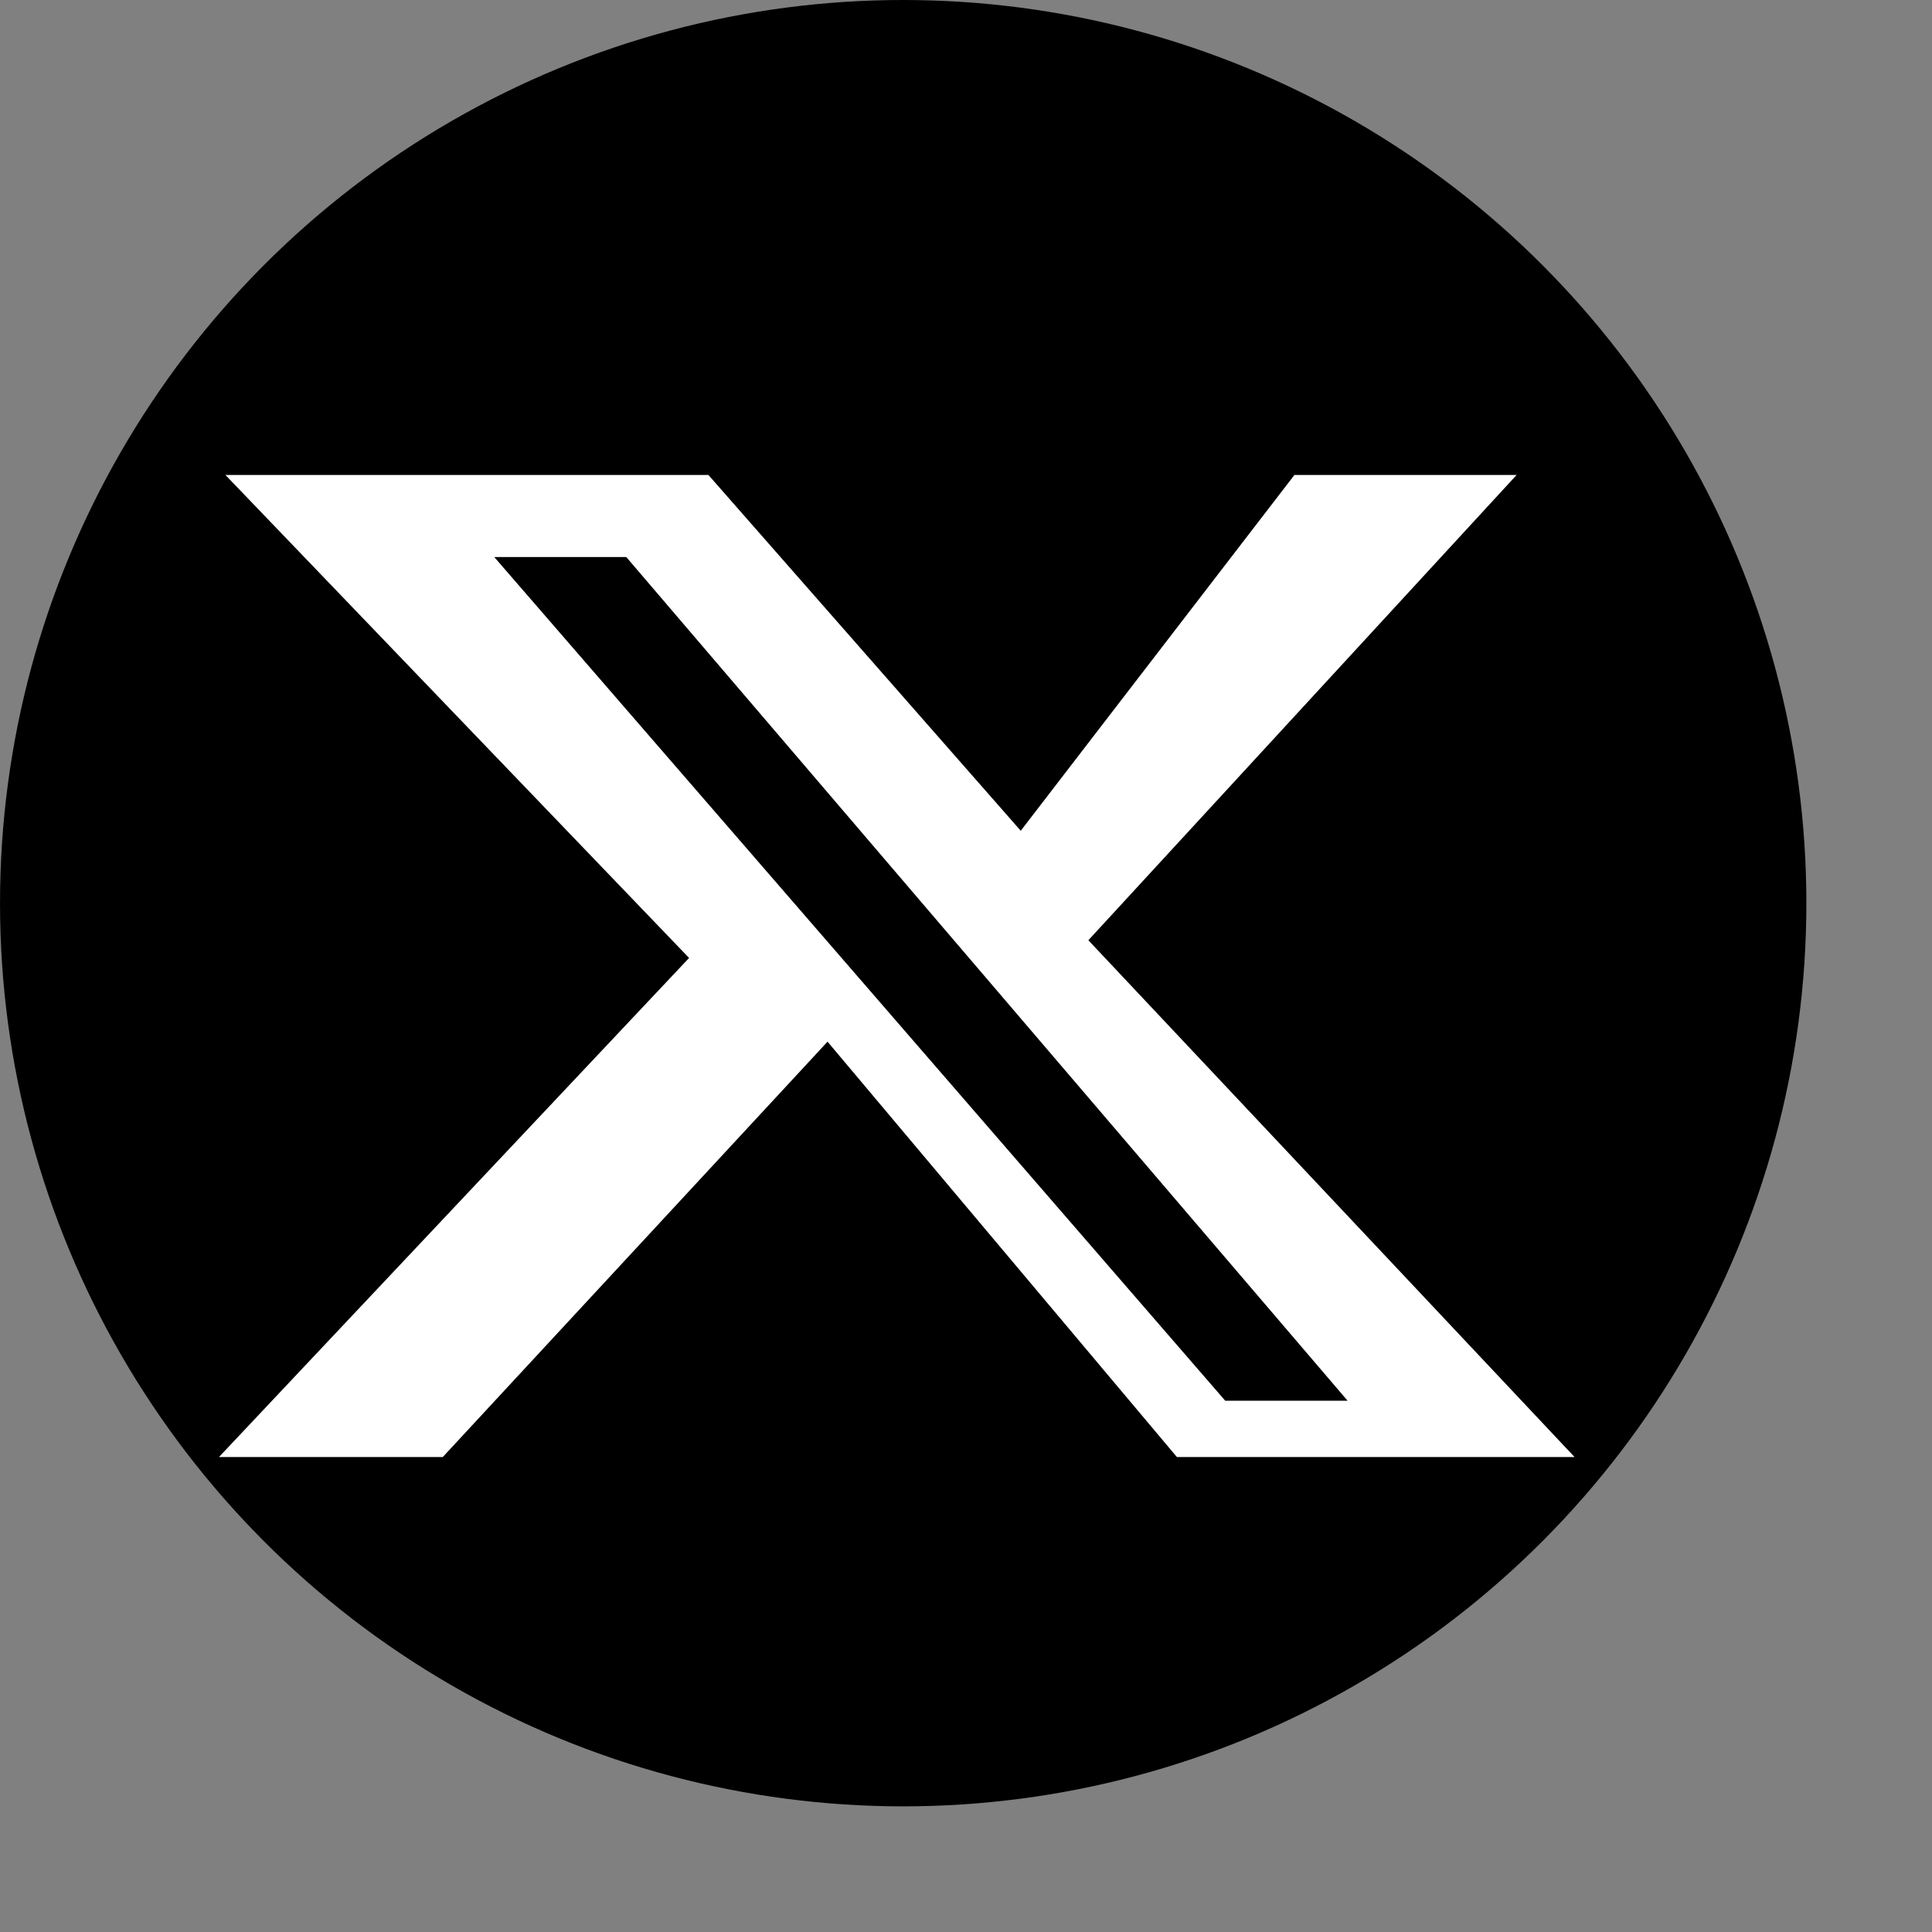 <svg xmlns="http://www.w3.org/2000/svg" viewBox="0 0 120 120" width="120" height="120" fill="currentColor">
  <rect x="0" y="0" width="120" height="120" fill="#808080" stroke="none"/>
  <circle style="fill:#00000;" cx="56.099" cy="56.098" r="56.098"/>
  <path fill="white" d="M80.4 29.5h13.8L67.6 58.4l30.2 32.1H73.1L51.4 64.7 27.5 90.5H13.6l29.2-31L14 29.5h30l19.4 22.1 17-22.1Zm-4.3 57.5h7.6L38.9 34.6H30.7l45.4 52.4Z"/>
</svg>
